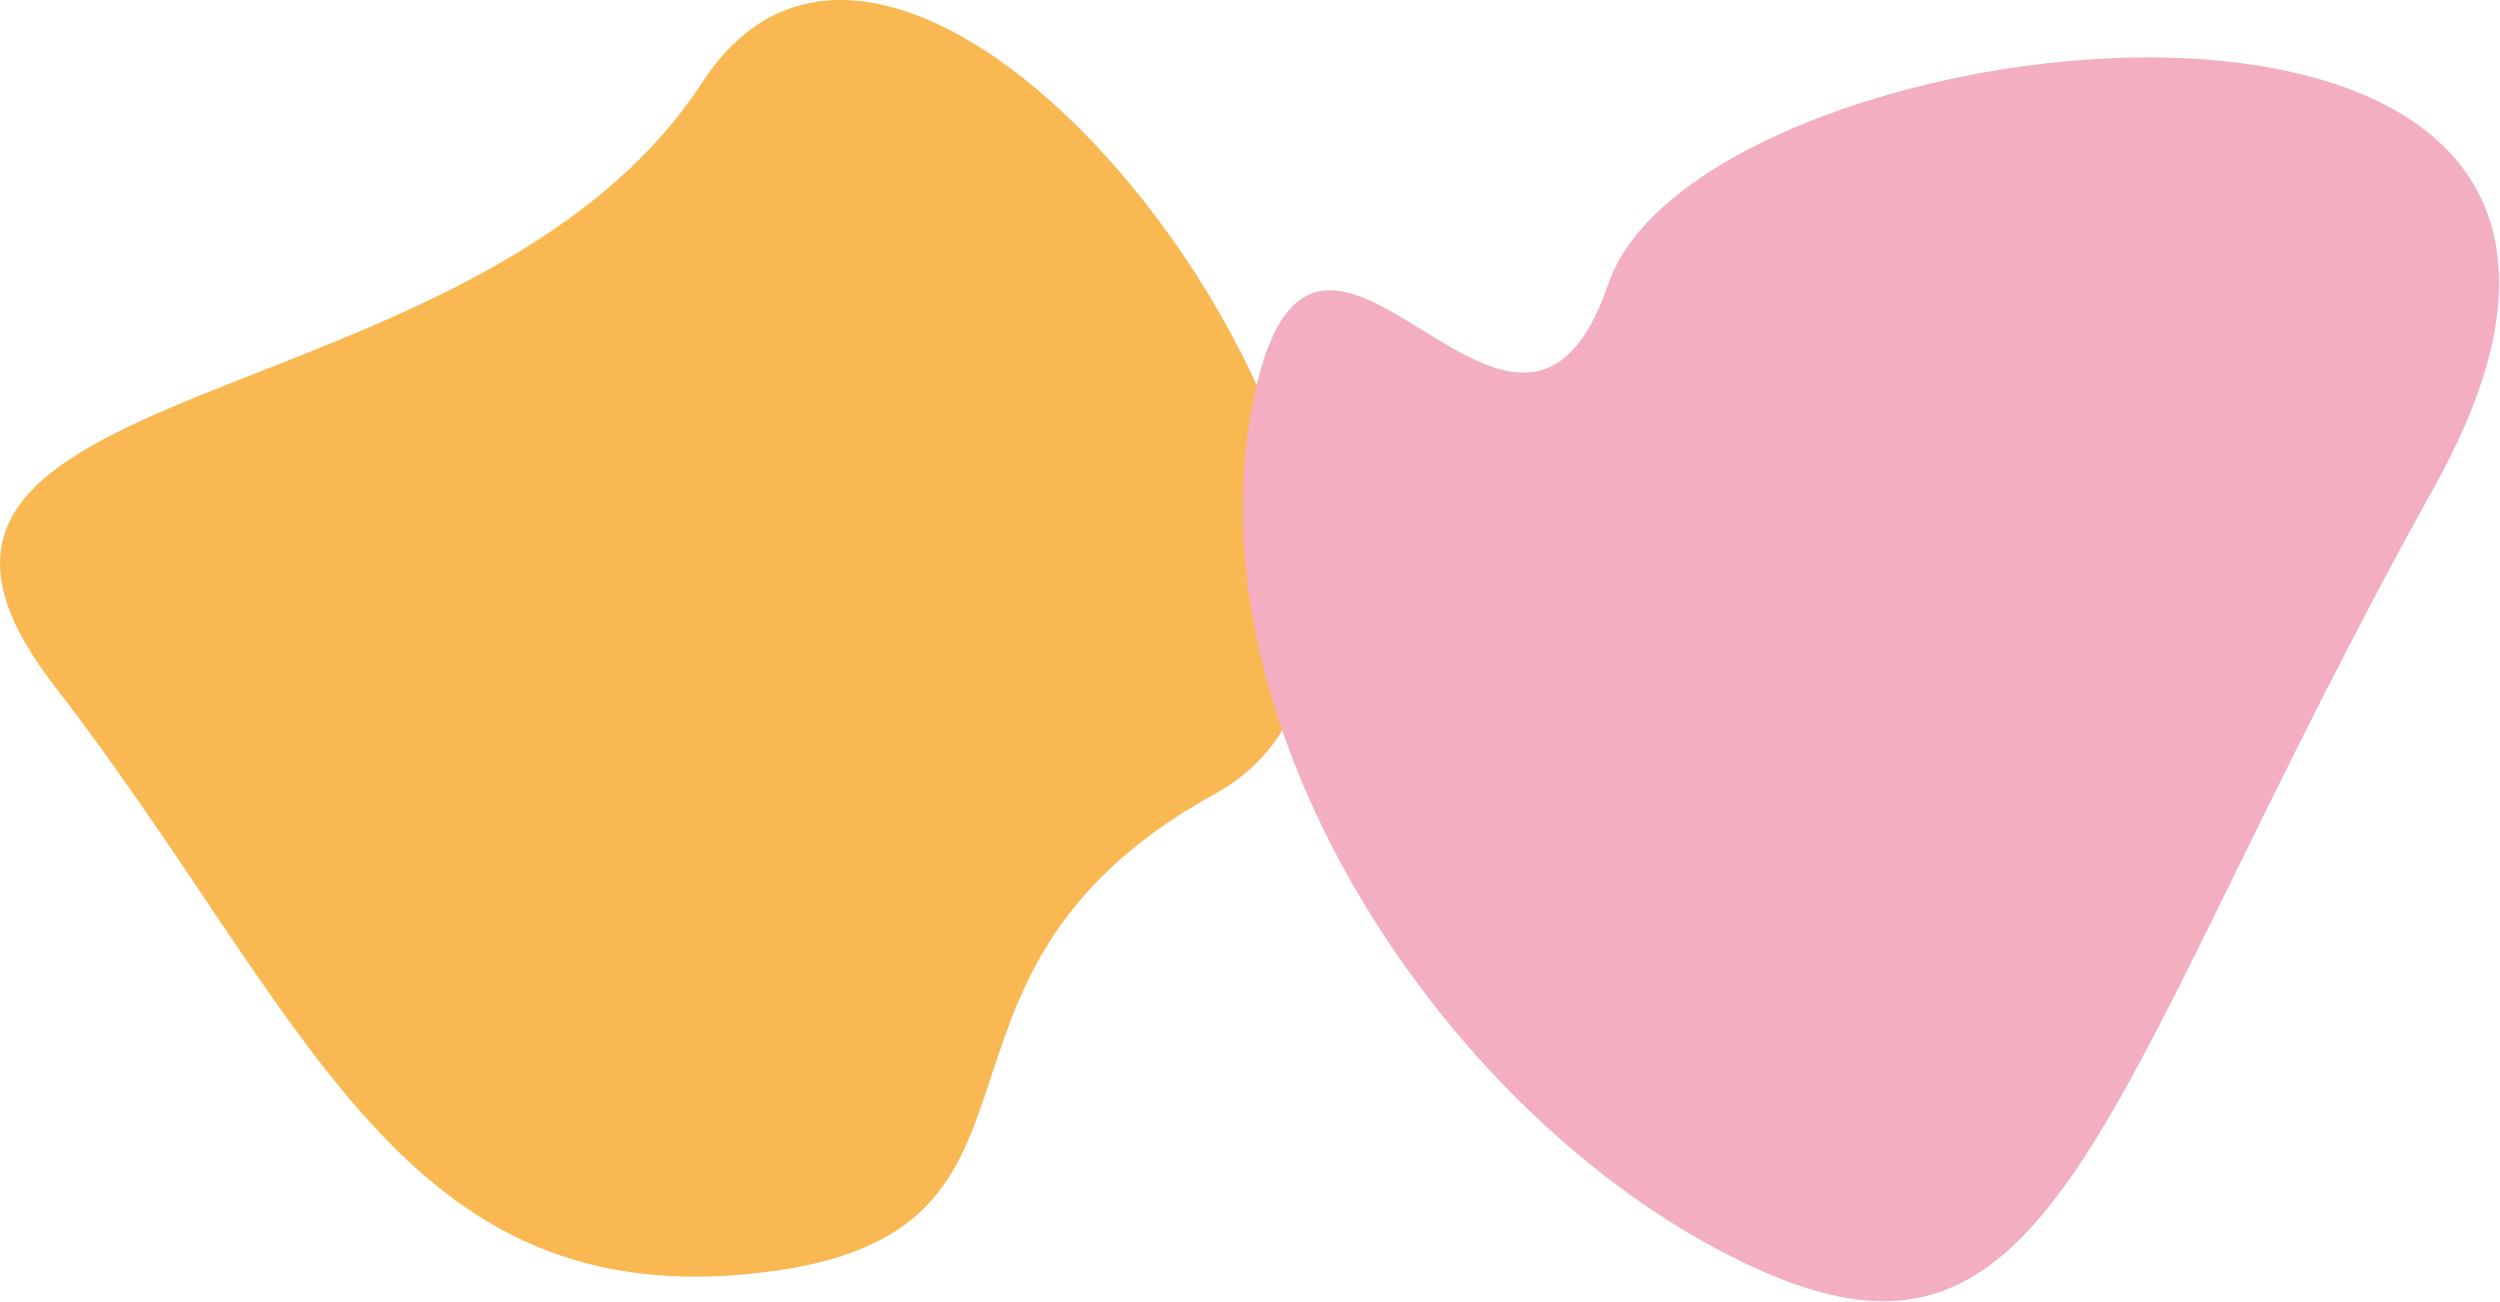 <svg width="1377" height="717" viewBox="0 0 1377 717" fill="none" xmlns="http://www.w3.org/2000/svg">
<path d="M669.071 437.333C483.571 539.334 605.071 683.833 411.071 701.834C217.071 719.836 166.429 554.239 29.929 377.739C-106.571 201.238 260.929 238.739 386.929 45.239C512.929 -148.262 854.571 335.333 669.071 437.333Z" fill="#FAB852"/>
<path d="M1341.43 267.014C1158.93 595.29 1137.14 773.09 971.786 700.664C806.429 628.238 656.429 410.738 688.929 227.738C721.429 44.738 834.361 306.93 885.929 156.238C937.498 5.547 1523.93 -61.262 1341.43 267.014Z" fill="#F3AEC2"/>
</svg>
